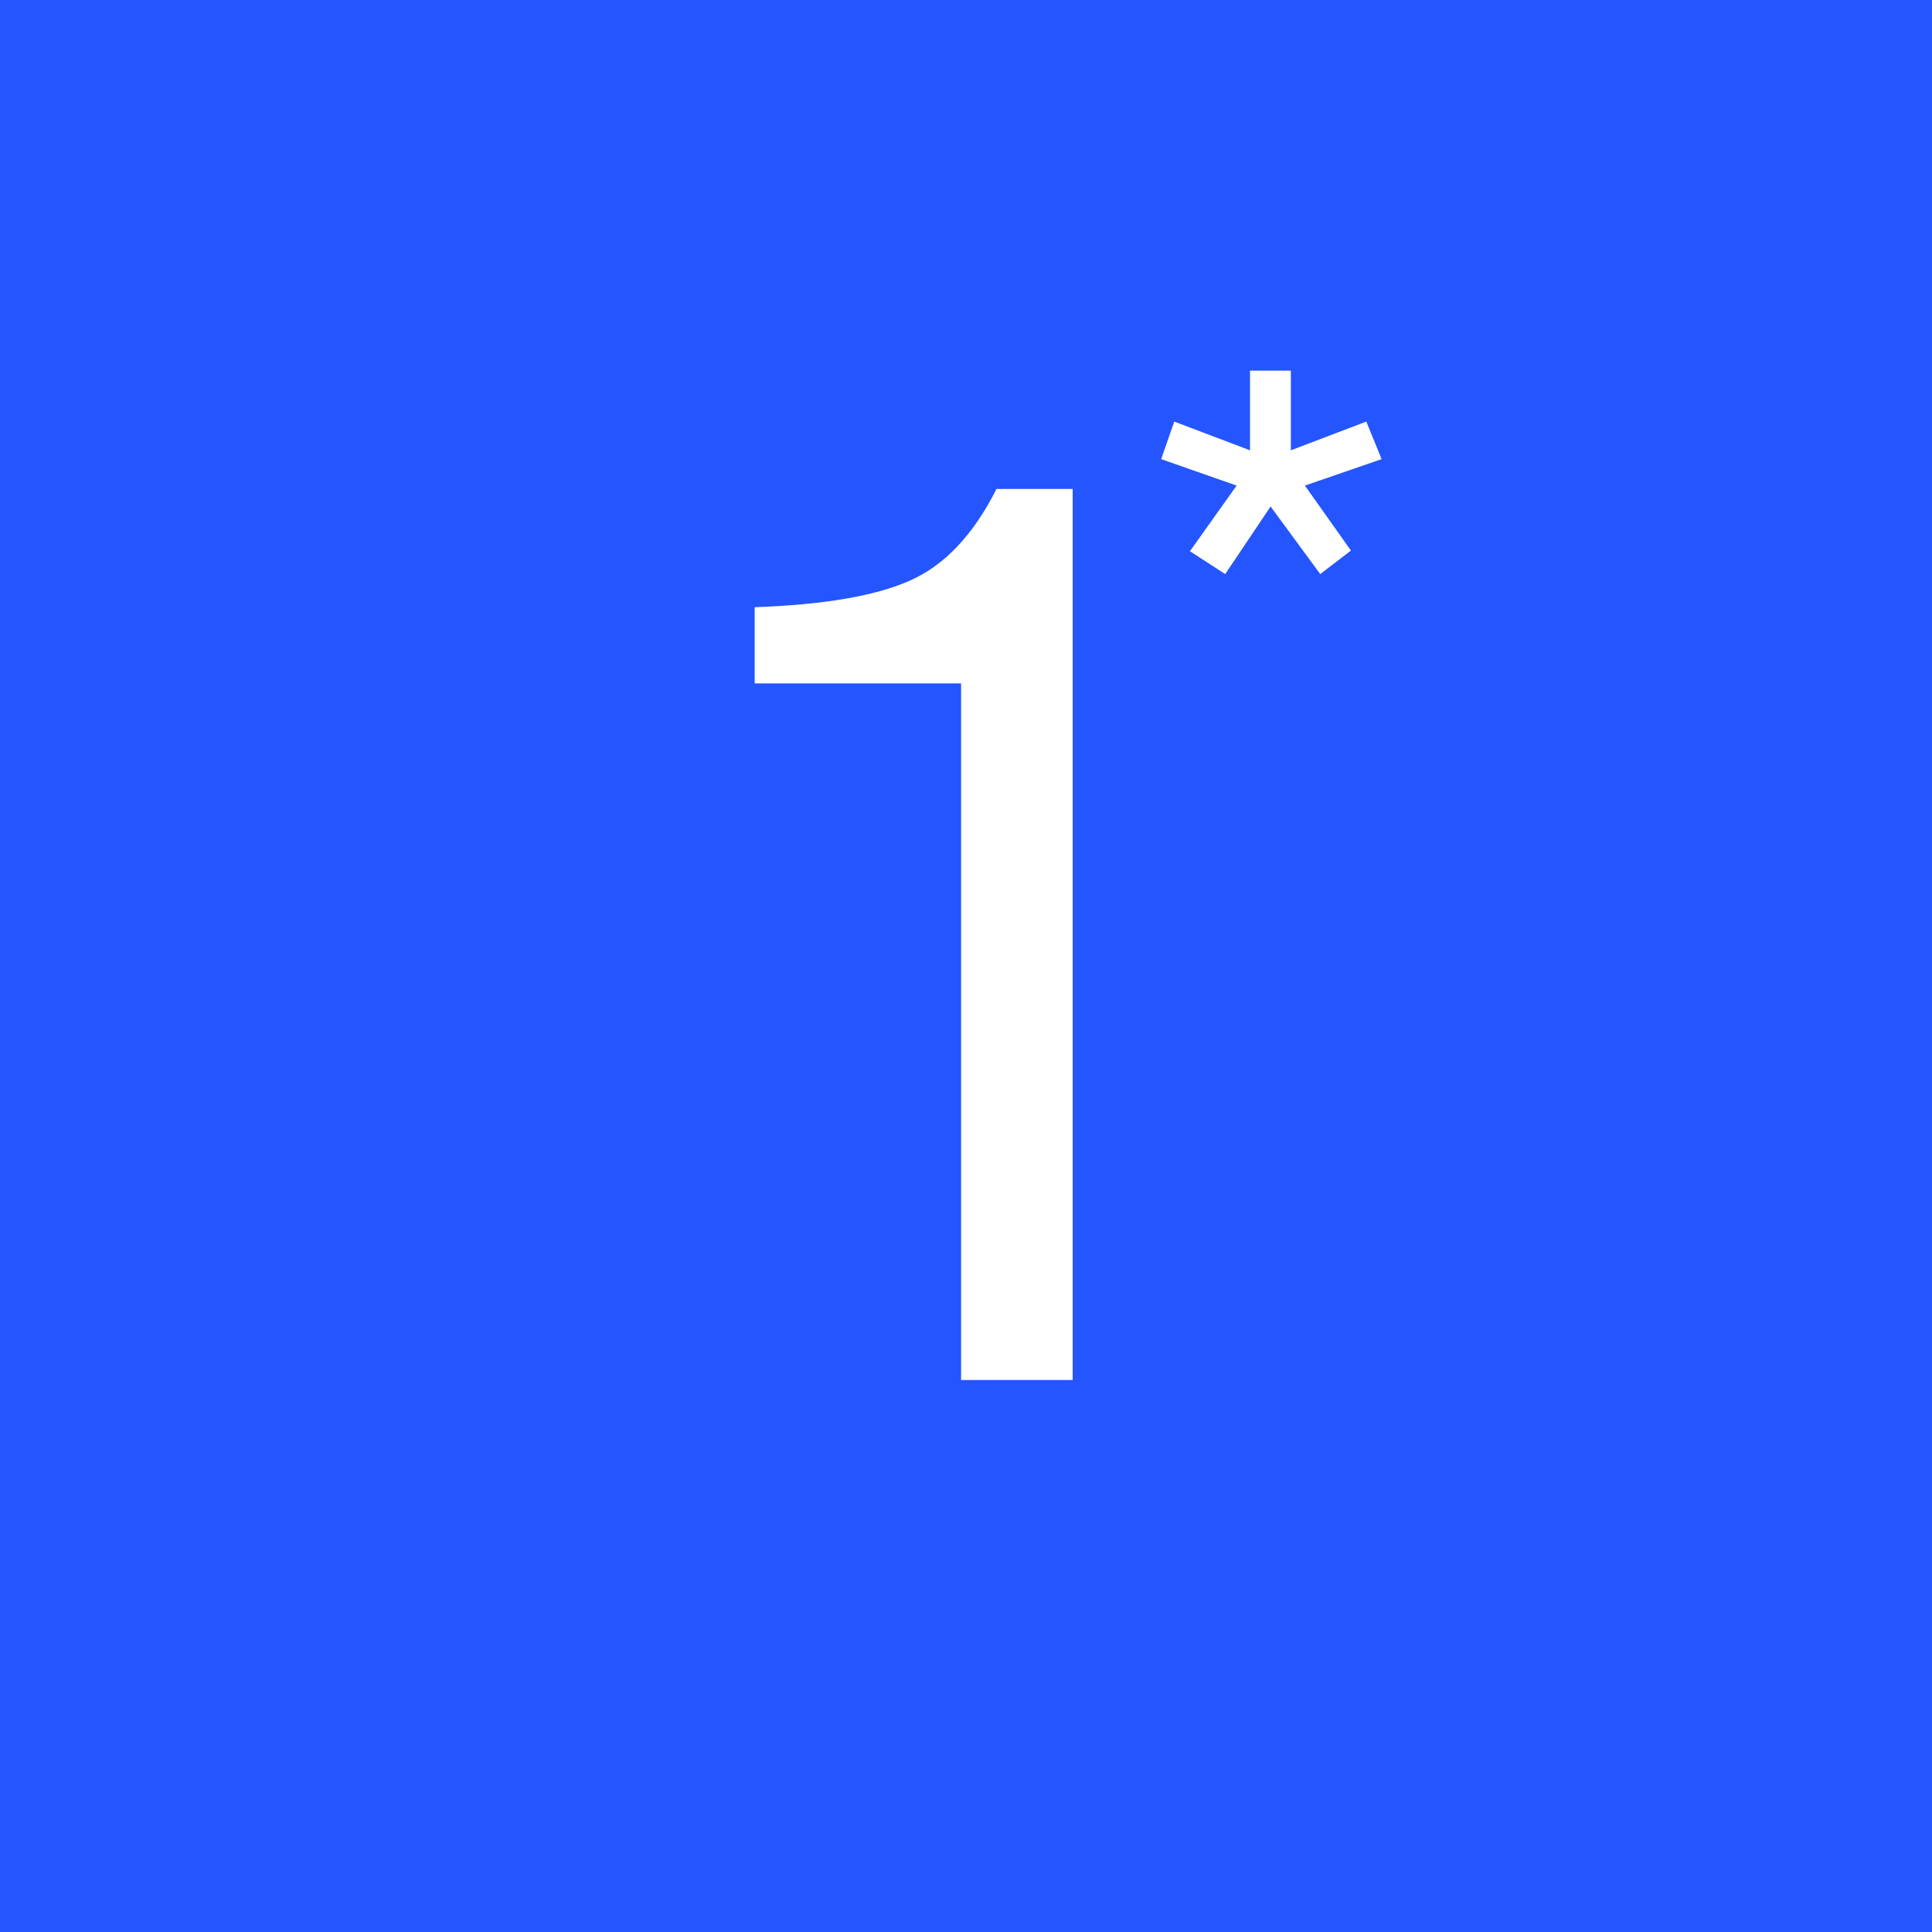 <?xml version="1.0" encoding="UTF-8"?> <svg xmlns="http://www.w3.org/2000/svg" width="350" height="350" viewBox="0 0 350 350" fill="none"> <rect width="350" height="350" fill="#2555FF"></rect> <path d="M136.717 123.804V110C149.181 109.565 158.529 107.971 164.761 105.217C171.065 102.464 176.319 96.92 180.522 88.587H194.326V250H174.109V123.804H136.717Z" fill="white"></path> <path d="M210.361 83.176L212.727 76.372L226.453 81.578V67.142H233.849V81.578L247.515 76.372L250.296 83.176L236.393 87.968L244.735 99.741L239.173 104.001L230.181 91.754L221.957 104.001L215.567 99.86L224.028 87.968L210.361 83.176Z" fill="white"></path> </svg> 